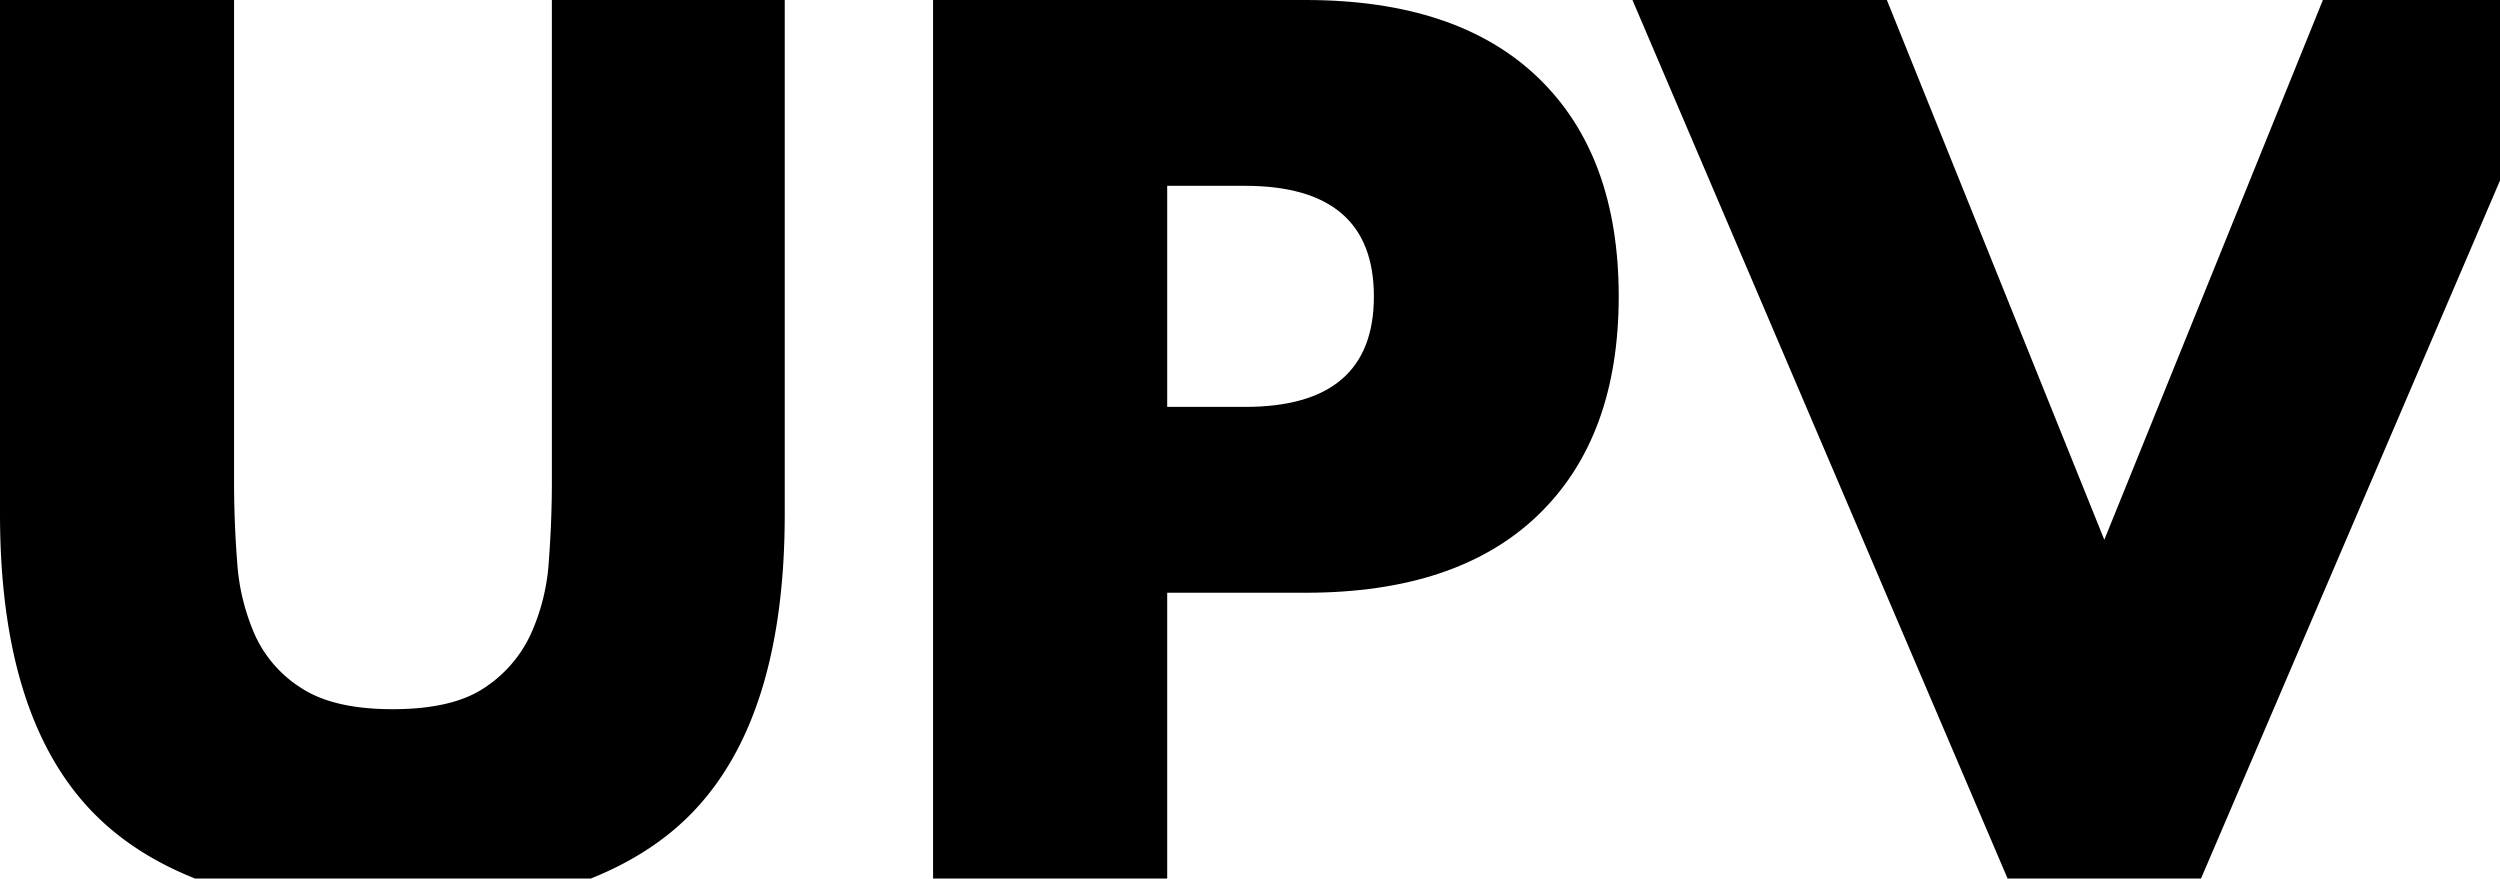 <svg xmlns="http://www.w3.org/2000/svg" viewBox="0 0 812.37 285.47"><defs><style>.cls-1{fill:#000;}</style></defs><g id="Capa_2" data-name="Capa 2"><g id="Capa_1-2" data-name="Capa 1"><path class="cls-1" d="M63.37,285.47H192c12.48-5,23.16-11.68,31.79-20.24Q255,234.27,255,167V0H179.33V156.67c0,8.43-.34,17-1,25.82a67.52,67.52,0,0,1-6,23.89A41.85,41.85,0,0,1,157,223.77q-10.29,6.66-29.3,6.68t-29.49-6.68a39.88,39.88,0,0,1-15.35-17.39,70.09,70.09,0,0,1-5.8-23.89c-.68-8.8-1-17.39-1-25.82V0H0V167q0,67.28,31.42,98.22C40.12,273.79,50.84,280.47,63.37,285.47Z"/><path class="cls-1" d="M379.28,285.47V192.61h45q49.29,0,75.5-25.23T526,96.32q0-45.9-26.2-71.09T424.31,0H303.2V285.47Zm0-225.09h25.24q41.91,0,41.92,35.94t-41.92,35.9H379.28Z"/><polygon class="cls-1" points="715.22 285.47 812.37 58.66 812.37 0 754.82 0 683.79 175.4 613.13 0 530.46 0 652.36 285.47 715.22 285.47"/></g></g></svg>